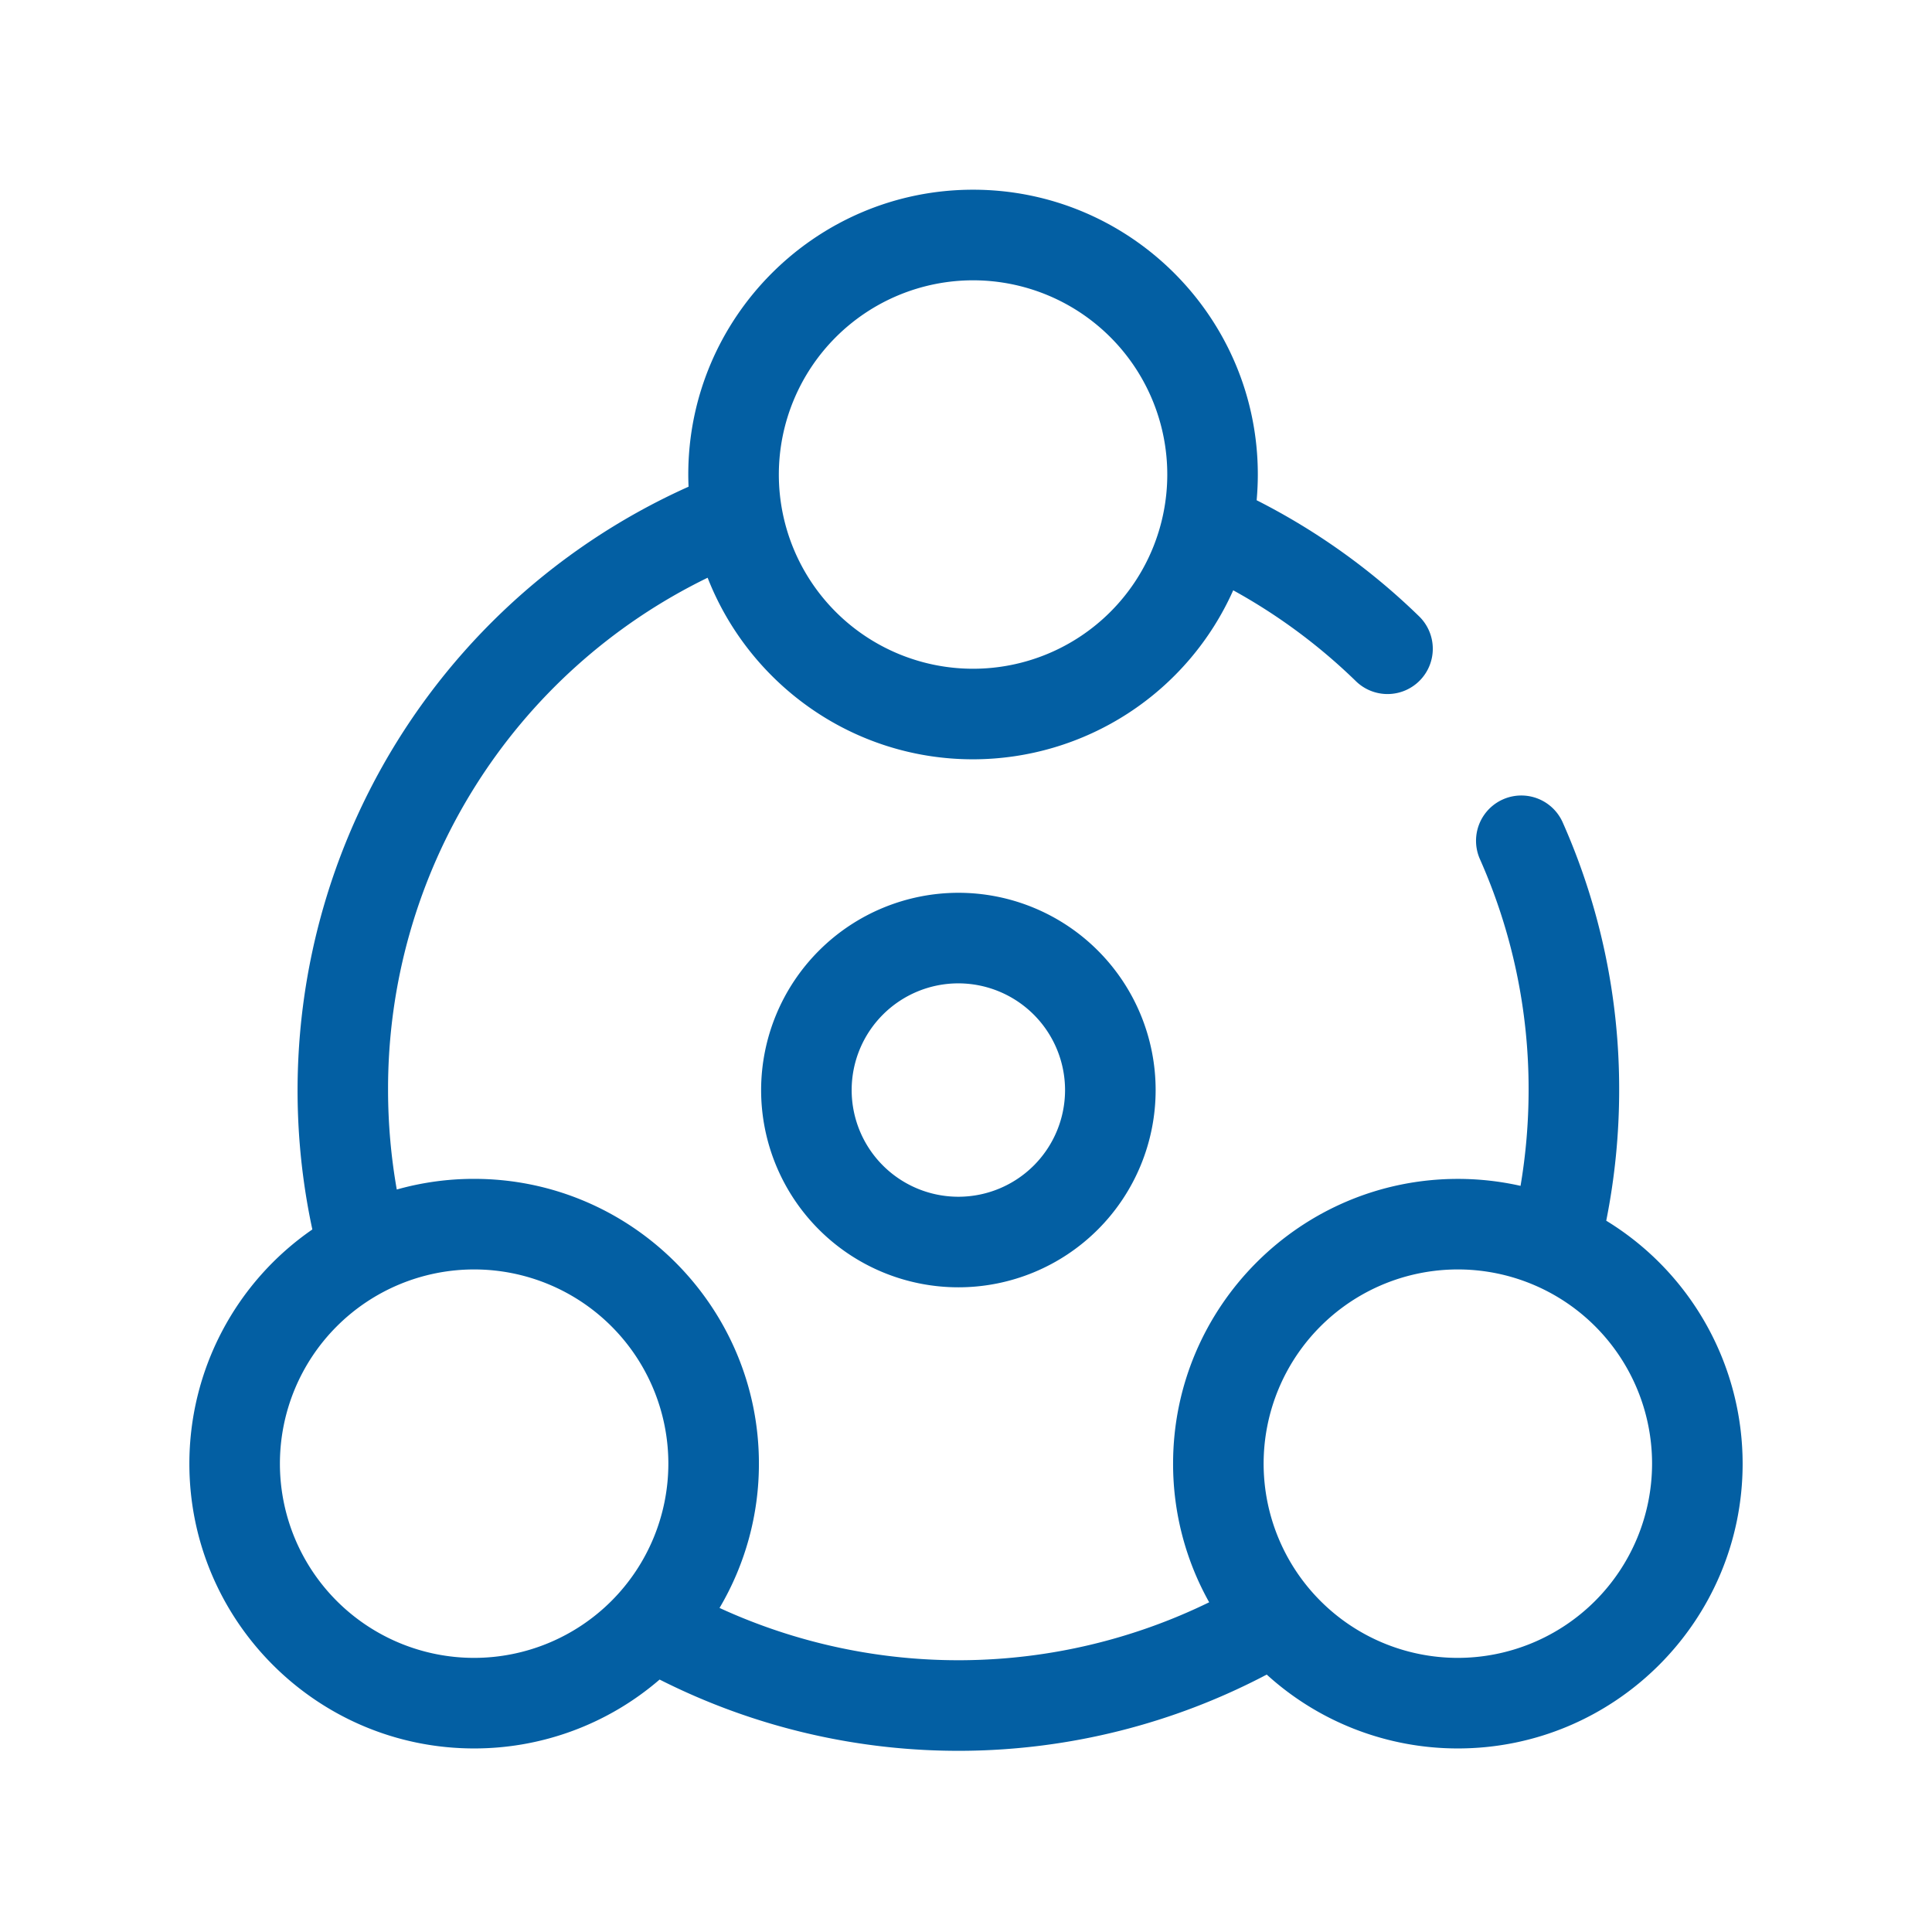 <?xml version="1.0" standalone="no"?><!DOCTYPE svg PUBLIC "-//W3C//DTD SVG 1.1//EN" "http://www.w3.org/Graphics/SVG/1.1/DTD/svg11.dtd"><svg t="1724746797085" class="icon" viewBox="0 0 1024 1024" version="1.1" xmlns="http://www.w3.org/2000/svg" p-id="2222" width="100" height="100" xmlns:xlink="http://www.w3.org/1999/xlink"><path d="M403.41 577.74A104.55 104.55 0 1 0 508 473.2a104.67 104.67 0 0 0-104.59 104.54z m161.09 0A56.55 56.55 0 1 1 508 521.2a56.61 56.61 0 0 1 56.5 56.54z" fill="#035fa3" p-id="2223"></path><path d="M851.34 647a353.37 353.37 0 0 0 6.85-69.25 347.72 347.72 0 0 0-29.92-141.85 24 24 0 1 0-43.88 19.46 299.94 299.94 0 0 1 25.8 122.38 305.51 305.51 0 0 1-4.27 50.79 150.93 150.93 0 0 0-33.22-3.69c-83.23 0-150.94 67.71-150.94 150.93a150 150 0 0 0 19.13 73.47 302.94 302.94 0 0 1-259.52 3 150 150 0 0 0 20.87-76.49c0-83.22-67.71-150.93-150.94-150.93a150.5 150.5 0 0 0-41 5.65 304.78 304.78 0 0 1-4.62-52.75 301.14 301.14 0 0 1 169.38-271.51c22 56.26 76.73 96.24 140.68 96.24a151.16 151.16 0 0 0 137.89-89.58 302.41 302.41 0 0 1 64.85 48 24 24 0 1 0 33.44-34.43 350.15 350.15 0 0 0-85.87-61.3c0.4-4.5 0.62-9.05 0.62-13.65 0-83.23-67.71-150.94-150.93-150.94S364.8 168.28 364.8 251.51c0 2.16 0.06 4.31 0.15 6.45a350.67 350.67 0 0 0-199.4 393.68 150.85 150.85 0 0 0-65.18 124.13c0 83.23 67.71 150.94 150.93 150.94a150.28 150.28 0 0 0 98.31-36.51 350.75 350.75 0 0 0 321.78-2.64 150.34 150.34 0 0 0 101.31 39.15c83.22 0 150.93-67.71 150.93-150.94A151 151 0 0 0 851.34 647z m-335.6-498.43A102.94 102.94 0 1 1 412.8 251.51a103 103 0 0 1 102.94-102.94zM251.3 878.71a102.94 102.94 0 1 1 102.94-102.94A103 103 0 0 1 251.3 878.71z m521.4 0a102.94 102.94 0 1 1 102.93-102.94A103.06 103.06 0 0 1 772.7 878.71z" fill="#035fa3" p-id="2224"></path></svg>